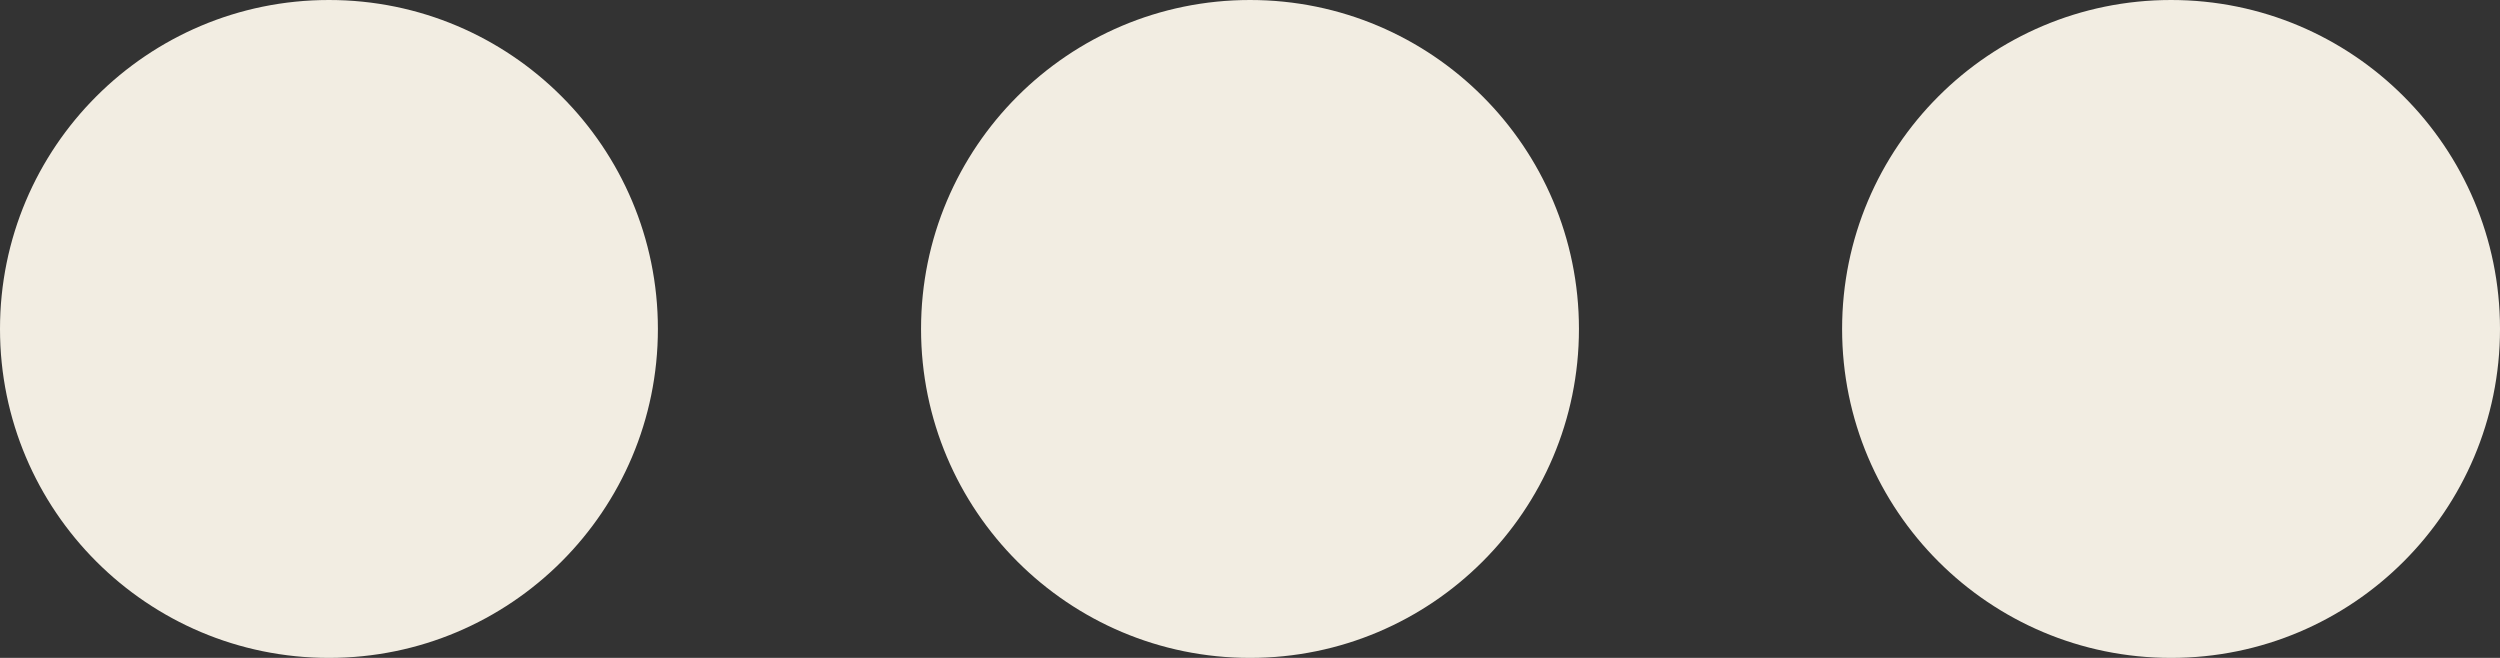 <svg xmlns="http://www.w3.org/2000/svg" width="95" height="25" viewBox="0 0 95 25" fill="none"><rect x="0" y="0" width="95" height="25" fill="#333333" stroke="none"/><circle cx="12.5" cy="12.5" r="12.5" fill="#F2EDE2"></circle><circle cx="47.5" cy="12.5" r="12.5" fill="#F2EDE2"></circle><circle cx="82.5" cy="12.5" r="12.5" fill="#F2EDE2"></circle></svg>